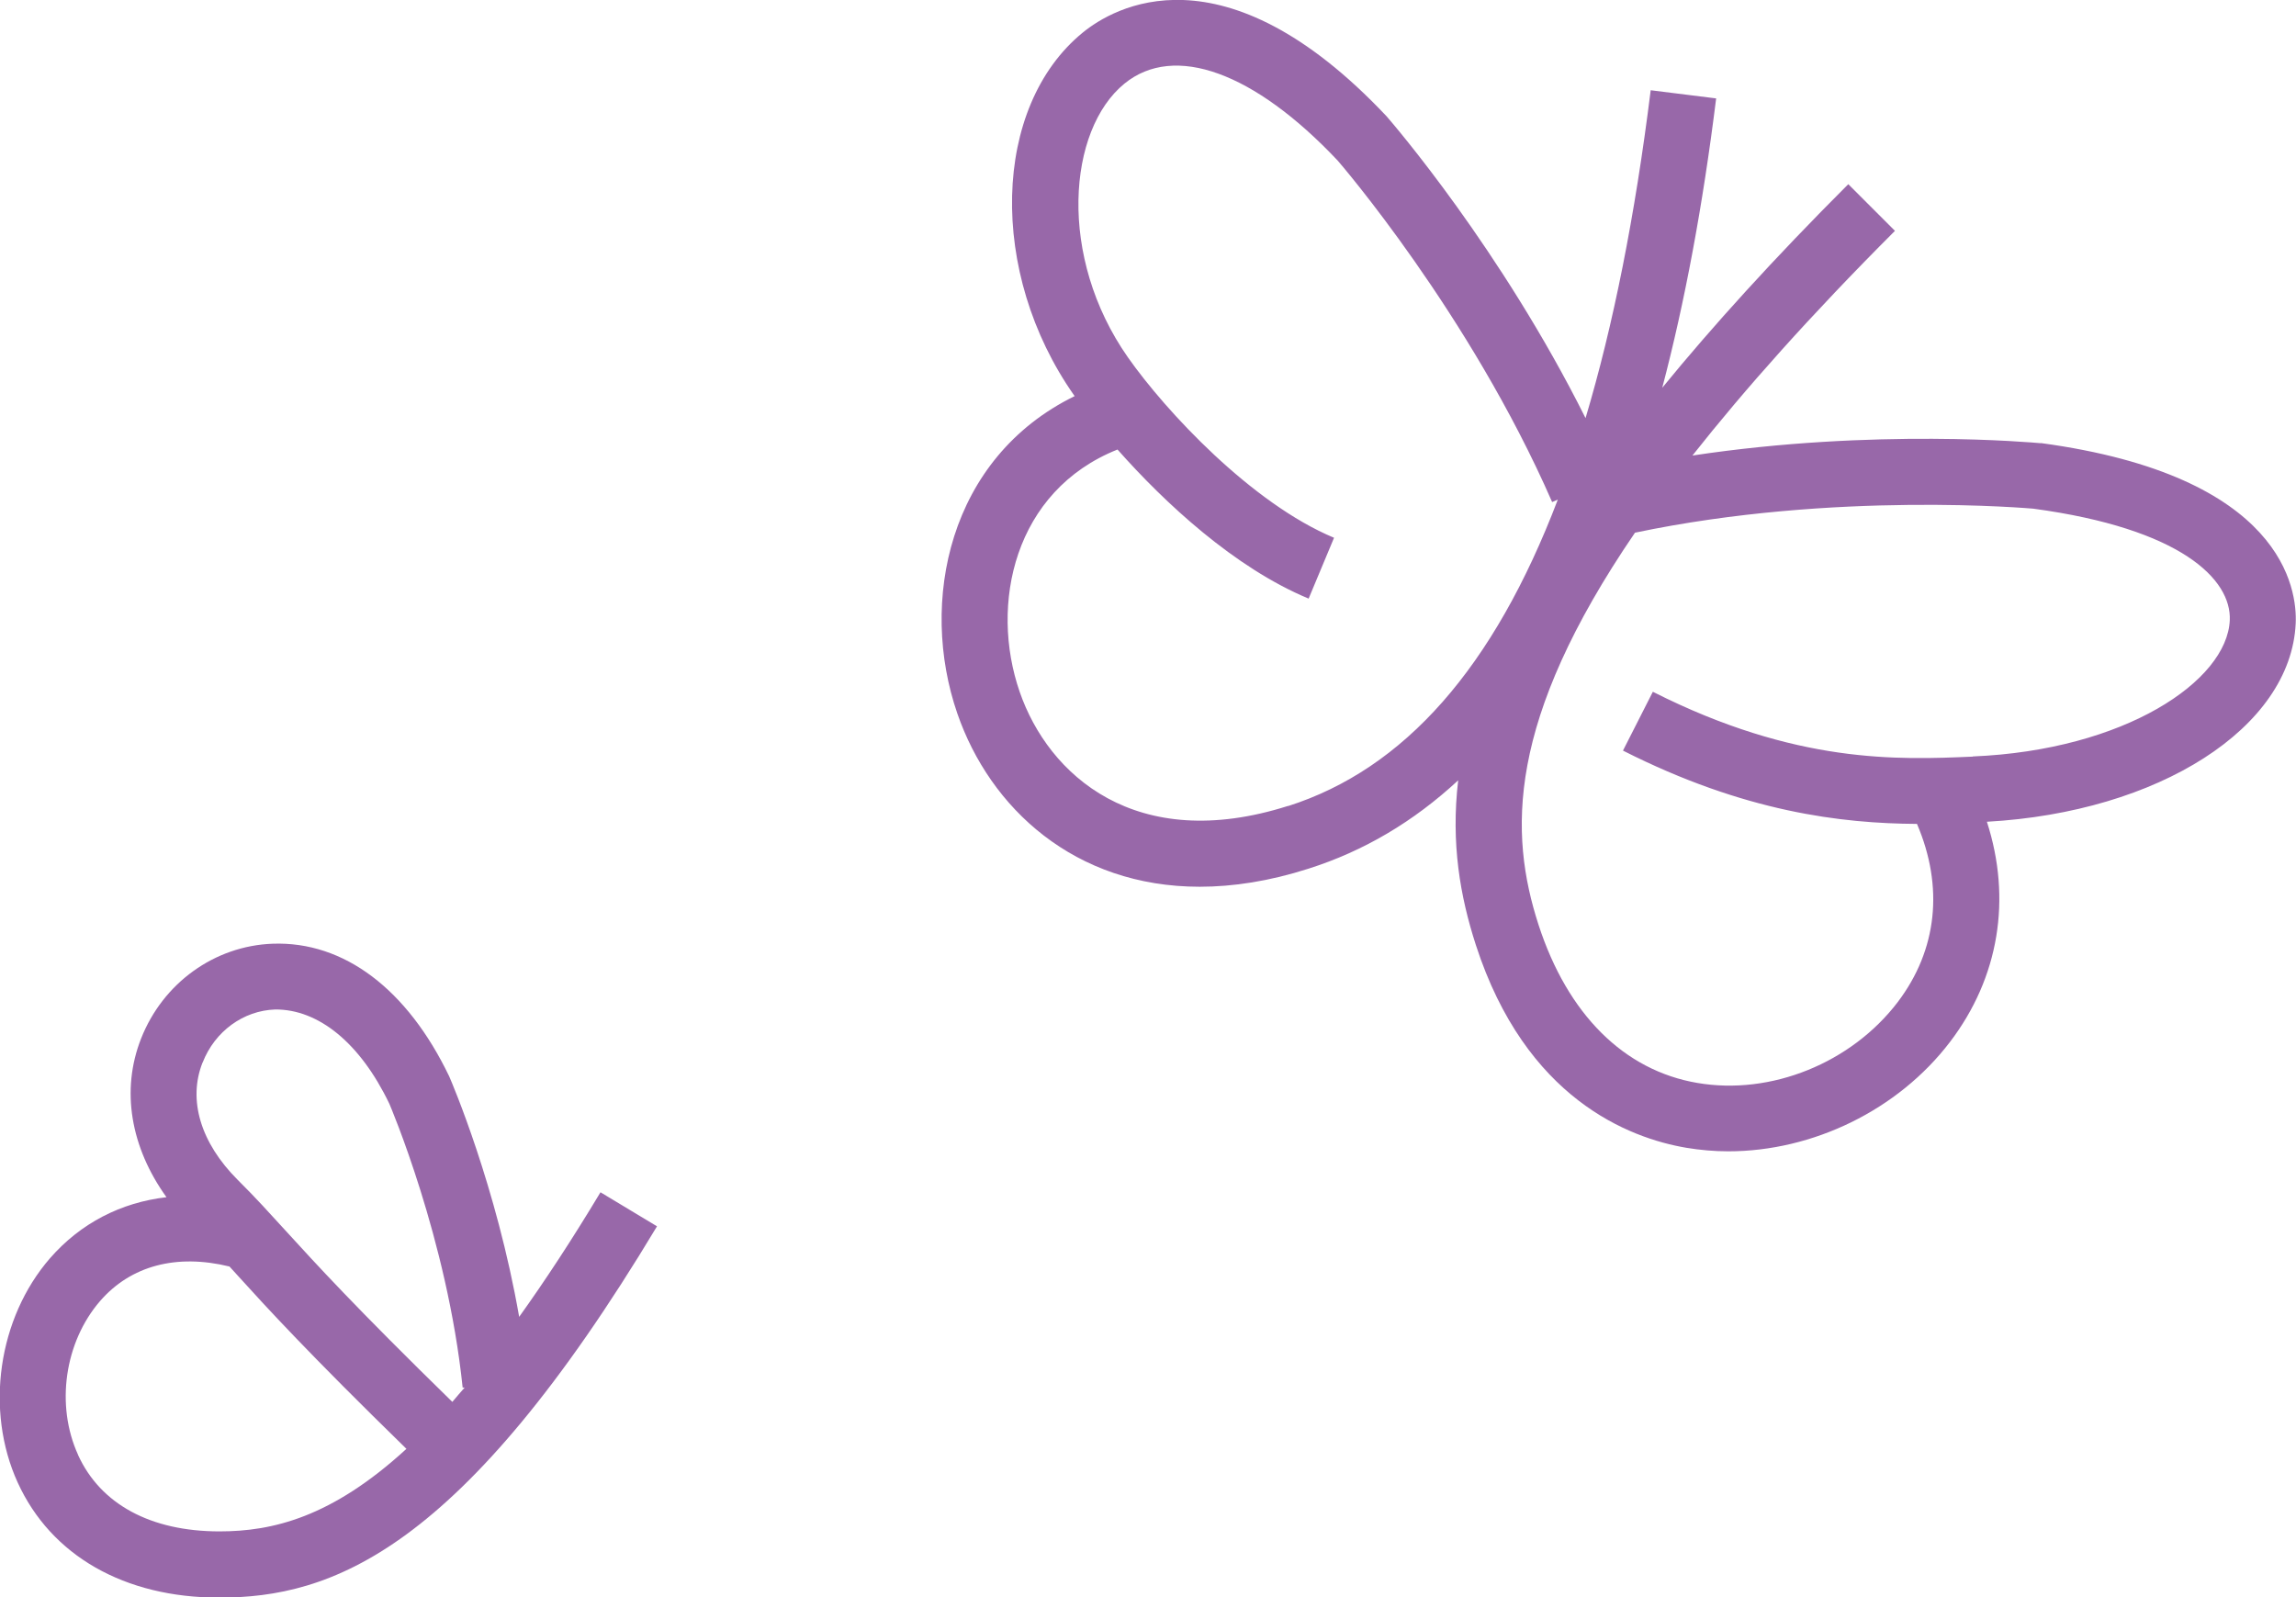 <?xml version="1.0" encoding="UTF-8"?><svg xmlns="http://www.w3.org/2000/svg" viewBox="0 0 149.08 103.72"><defs><style>.d{fill:#9868a9;}</style></defs><g id="a"/><g id="b"/><g id="c"><g><path class="d" d="M5.07,94.47c-1.47-3.22-.88-7.32,1.43-9.99,2-2.3,4.96-3.08,8.4-2.24,.17,.19,.33,.36,.51,.56,1.93,2.13,4.59,5.04,10.98,11.28-4.85,4.45-8.69,5.36-12.14,5.36-4.46,0-7.72-1.76-9.18-4.96m8.09-25.49c.79-2.02,2.64-3.37,4.71-3.44,2.8-.02,5.51,2.16,7.41,6.12,.04,.09,3.76,8.78,4.76,18.43h.13c-.27,.3-.54,.63-.8,.93-6.3-6.15-8.9-9.01-10.8-11.09-1.06-1.16-1.94-2.14-3.14-3.33-2.4-2.4-3.24-5.18-2.28-7.61m20.56,16.51c-1.48-8.48-4.37-15.22-4.54-15.61-2.71-5.65-6.82-8.79-11.47-8.62-3.77,.14-7.12,2.55-8.54,6.16-1.32,3.35-.68,7.06,1.65,10.3-2.95,.34-5.57,1.68-7.56,3.96-3.38,3.89-4.24,9.88-2.1,14.57,2.17,4.75,6.93,7.47,13.08,7.47,7.25,0,15.71-2.92,28.43-24.11l-3.67-2.21c-1.88,3.13-3.62,5.77-5.28,8.09"/><path class="d" d="M128.1,49.13c-4.85,.21-11.48,.49-20.78-4.21l-1.94,3.82c7.9,4,14.2,4.73,19.09,4.76,1.75,4.09,1.32,8.18-1.25,11.57-3.01,3.95-8.22,6.07-13.01,5.25-4.76-.81-8.42-4.45-10.31-10.26-1.93-5.95-2.09-13.25,6.26-25.47,13-2.73,25.81-1.56,25.86-1.56,9.59,1.29,12.88,4.59,12.76,7.25-.18,3.94-6.82,8.43-16.69,8.84m-44.45,3.21c-9.9,3.15-15.57-2.02-17.43-7.4-1.97-5.68-.37-13.06,6.35-15.74,3.06,3.46,7.6,7.68,12.41,9.68l1.65-3.95c-5.35-2.23-10.93-8.22-13.38-11.71-4.59-6.54-3.91-14.78-.23-17.78,3.24-2.64,8.43-.74,13.84,4.99,.09,.1,8.58,9.93,13.93,22.18l.37-.16c-4.16,10.91-9.96,17.49-17.51,19.9m48.87-23.56c-.48-.04-10.77-.99-22.62,.8,3.39-4.29,7.66-9.1,13.15-14.59l-3.03-3.03c-4.85,4.85-8.82,9.23-12.08,13.22,1.46-5.54,2.63-11.79,3.5-18.79l-4.25-.53c-1.02,8.19-2.43,15.26-4.23,21.29-5.5-11.01-12.54-19.16-12.92-19.6-10.64-11.29-17.79-7.02-19.72-5.44-5.9,4.81-6.16,15.6-.57,23.56,.01,.02,.03,.04,.04,.05-8.2,4.01-10.12,13.38-7.62,20.61,2.12,6.14,7.61,11.25,15.74,11.25,2.16,0,4.52-.36,7.05-1.17,3.6-1.14,6.84-3.06,9.73-5.74-.48,4.1,.13,7.55,1.15,10.7,3.24,9.98,9.95,12.53,13.66,13.16,.9,.15,1.82,.23,2.73,.23,5.48,0,11.02-2.67,14.4-7.11,3.18-4.18,4.01-9.28,2.39-14.29,11.15-.62,19.74-6.1,20.05-12.88,.1-2.21-.79-9.58-16.55-11.71"/></g></g></svg>